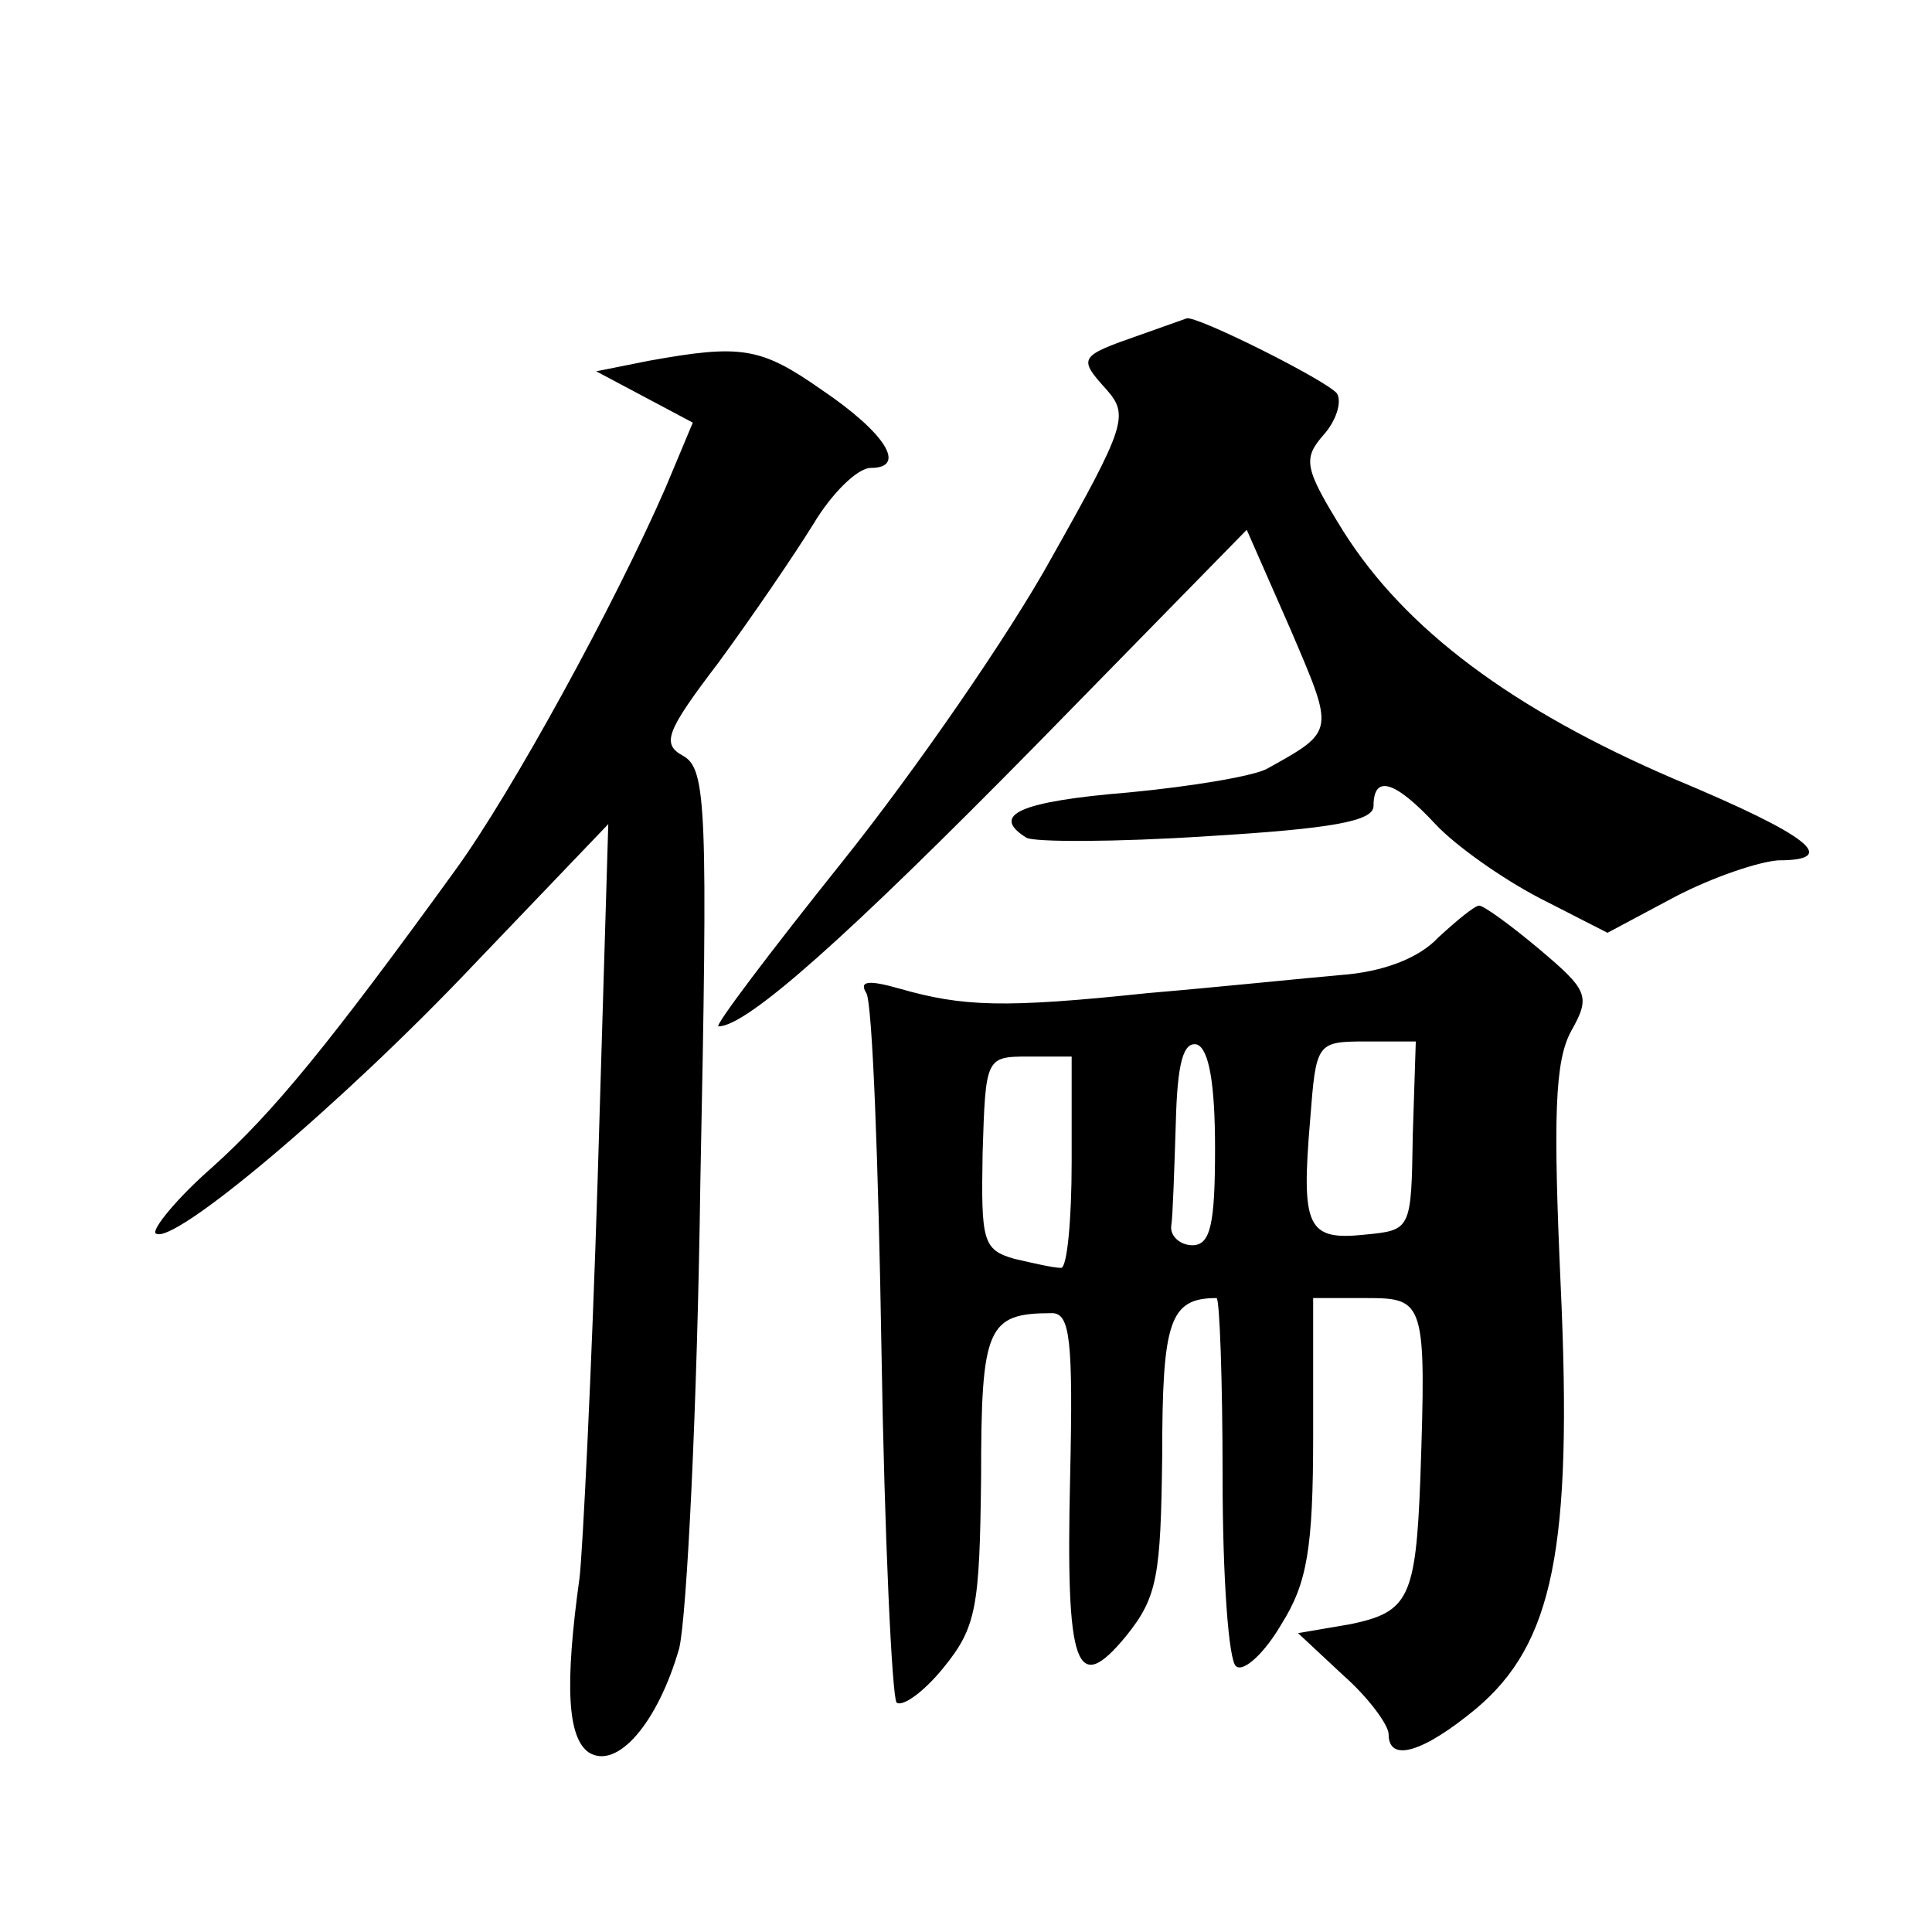 <?xml version="1.0" standalone="no"?>
<!DOCTYPE svg PUBLIC "-//W3C//DTD SVG 20010904//EN"
 "http://www.w3.org/TR/2001/REC-SVG-20010904/DTD/svg10.dtd">
<svg version="1.0" xmlns="http://www.w3.org/2000/svg"
 width="128pt" height="128pt" viewBox="0 0 128 128"
 preserveAspectRatio="xMidYMid meet">
<g transform="translate(0,128) scale(0.1,-0.1)"
fill="#0" stroke="none">
<path d="M755 1058 c-40 -14 -41 -15 -22 -36 15 -17 13 -24 -36 -111 -28 -51 -91
-142 -139 -202 -48 -60 -85 -109 -82 -109 19 0 86 60 210 186 l140 143 29 -66 c29
-68 30 -67 -15 -92 -8 -5 -50 -12 -92 -16 -73 -6 -92 -15 -68 -30 5 -3 59 -3 120
1 83 5 110 10 110 20 0 21 14 17 41 -12 13 -14 44 -36 69 -49 l45 -23 45 24 c25
13 55 23 68 24 41 0 22 16 -69 54 -107 46 -178 99 -219 164 -26 42 -27 48 -13 64
8 9 12 21 9 27 -5 8 -95 53 -100 50 0 0 -14 -5 -31 -11z M430 1041 l-35 -7 32 -17
32 -17 -18 -43 c-34 -78 -102 -202 -139 -253 -84 -116 -121 -161 -161 -197 -24
-21 -40 -41 -38 -44 10 -10 123 85 211 178 l89 93 -7 -234 c-4 -129 -10 -248 -12
-265 -10 -72 -8 -106 6 -116 19 -12 46 20 60 69 5 21 12 159 14 309 5 247 4 273
-11 282 -15 8 -12 16 23 62 22 30 50 71 63 92 12 20 29 37 38 37 24 0 10 23 -33
52 -40 28 -53 30 -114 19z M953 659 c-13 -14 -37 -23 -65 -25 -23 -2 -81 -8 -128
-12 -95 -10 -122 -9 -164 3 -21 6 -27 5 -22 -3 4 -7 8 -113 10 -237 2 -124 7 -229
10 -233 4 -3 18 7 31 23 22 27 24 40 25 126 0 100 4 109 47 109 12 0 14 -18 12
-108 -3 -128 4 -146 37 -106 21 26 23 40 24 120 0 89 5 104 36 104 2 0 4 -54 4
-119 0 -66 4 -122 9 -125 5 -4 19 9 30 28 17 27 21 50 21 125 l0 91 35 0 c39 0
40 -2 36 -120 -3 -79 -8 -88 -46 -96 l-35 -6 30 -28 c17 -15 30 -33 30 -39 0 -19
23 -12 58 17 51 43 64 106 56 280 -5 112 -4 149 7 169 13 23 11 27 -21 54 -19 16
-37 29 -40 29 -3 0 -15 -10 -27 -21z m-148 -140 c0 -50 -3 -64 -15 -64 -8 0 -15
6 -14 13 1 6 2 37 3 68 1 40 5 54 14 52 8 -3 12 -26 12 -69z m131 9 c-1 -63 -1
-63 -32 -66 -38 -4 -42 5 -36 76 4 51 4 52 37 52 l33 0 -2 -62z m-226 -18 c0 -38
-3 -70 -7 -70 -5 0 -18 3 -31 6 -21 6 -22 12 -21 70 2 63 2 64 30 64 l29 0 0 -70z"/>
</g>
</svg>
